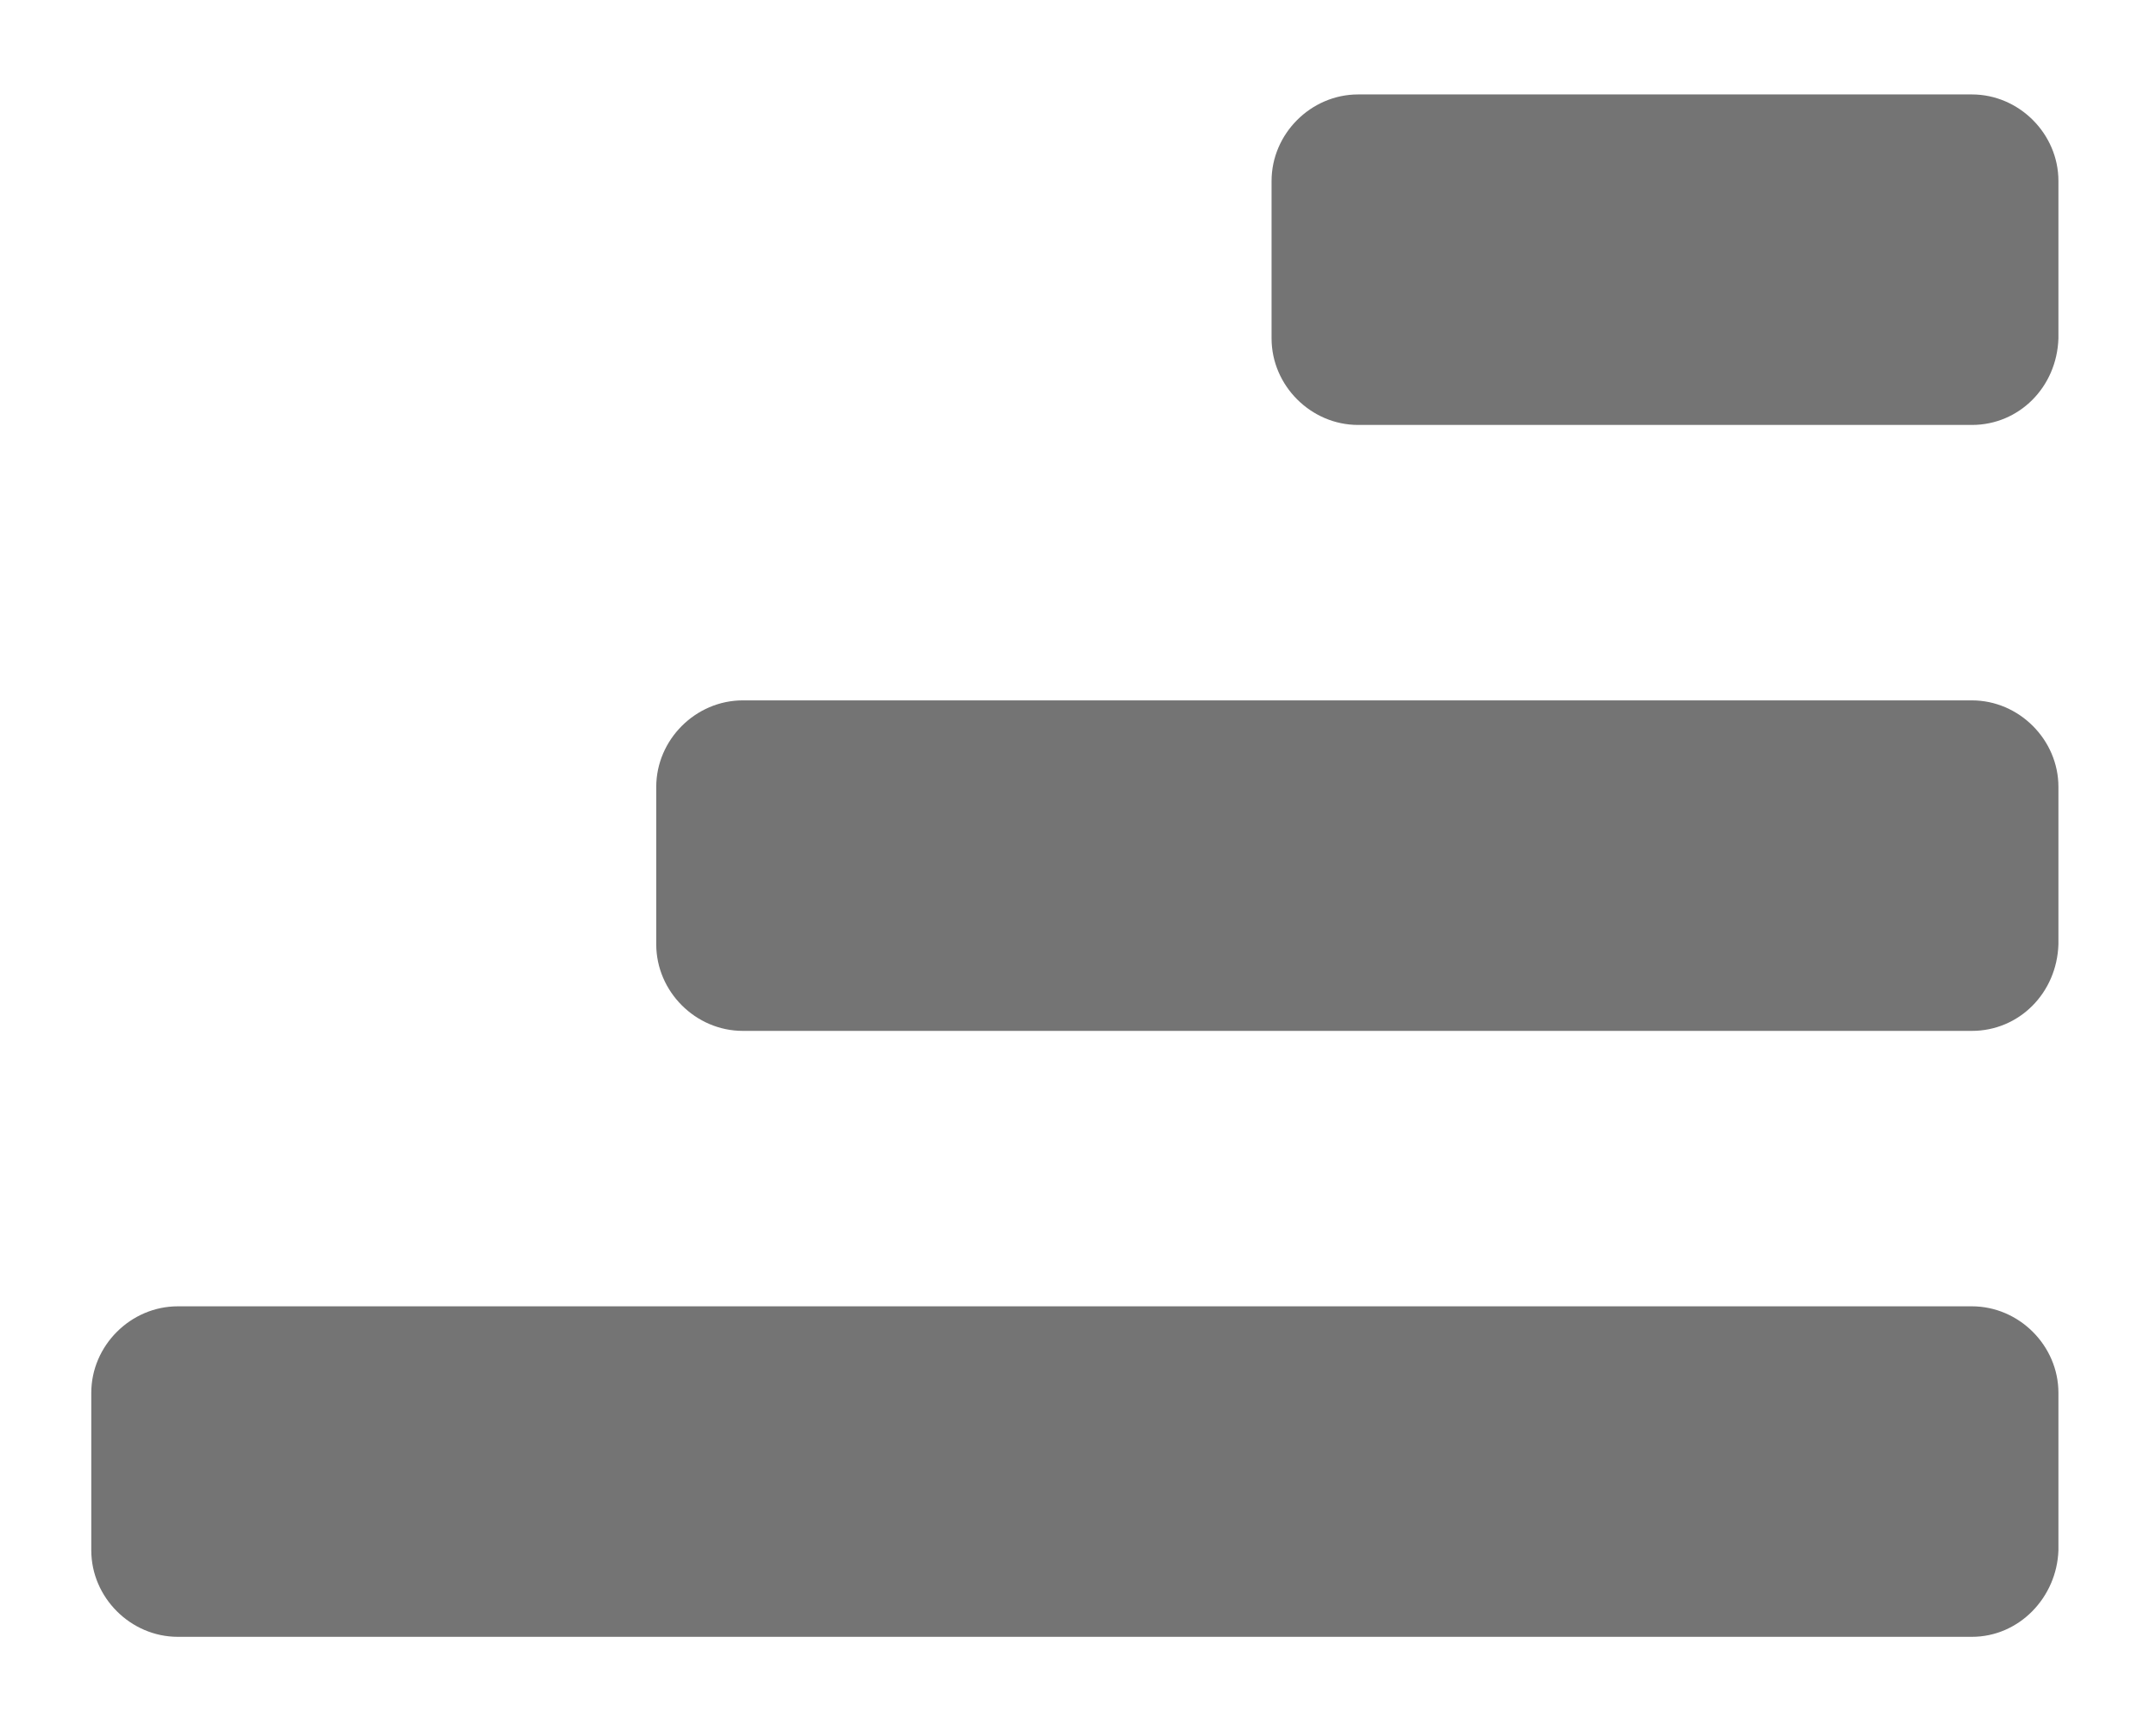 <?xml version="1.0" encoding="utf-8"?>
<!-- Generator: Adobe Illustrator 20.1.0, SVG Export Plug-In . SVG Version: 6.00 Build 0)  -->
<svg version="1.1" id="Layer_1" xmlns="http://www.w3.org/2000/svg" xmlns:xlink="http://www.w3.org/1999/xlink" x="0px" y="0px"
	 viewBox="0 0 137 110" style="enable-background:new 0 0 137 110;" xml:space="preserve">
<style type="text/css">
	.st0{fill:#747474;}
</style>
<path class="st0" d="M125.3,104h-114c-3,0-5.5-2.5-5.5-5.5v-10c0-3,2.5-5.5,5.5-5.5h114c3,0,5.5,2.5,5.5,5.5v10
	C130.7,101.5,128.3,104,125.3,104z"/>
<path class="st0" d="M125.3,65.5H47.2c-3,0-5.5-2.5-5.5-5.5V50c0-3,2.5-5.5,5.5-5.5h78.1c3,0,5.5,2.5,5.5,5.5v10
	C130.7,63.1,128.3,65.5,125.3,65.5z"/>
<path class="st0" d="M125.3,27h-39c-3,0-5.5-2.5-5.5-5.5v-10c0-3,2.5-5.5,5.5-5.5h39c3,0,5.5,2.5,5.5,5.5v10
	C130.7,24.6,128.3,27,125.3,27z"/>
</svg>
